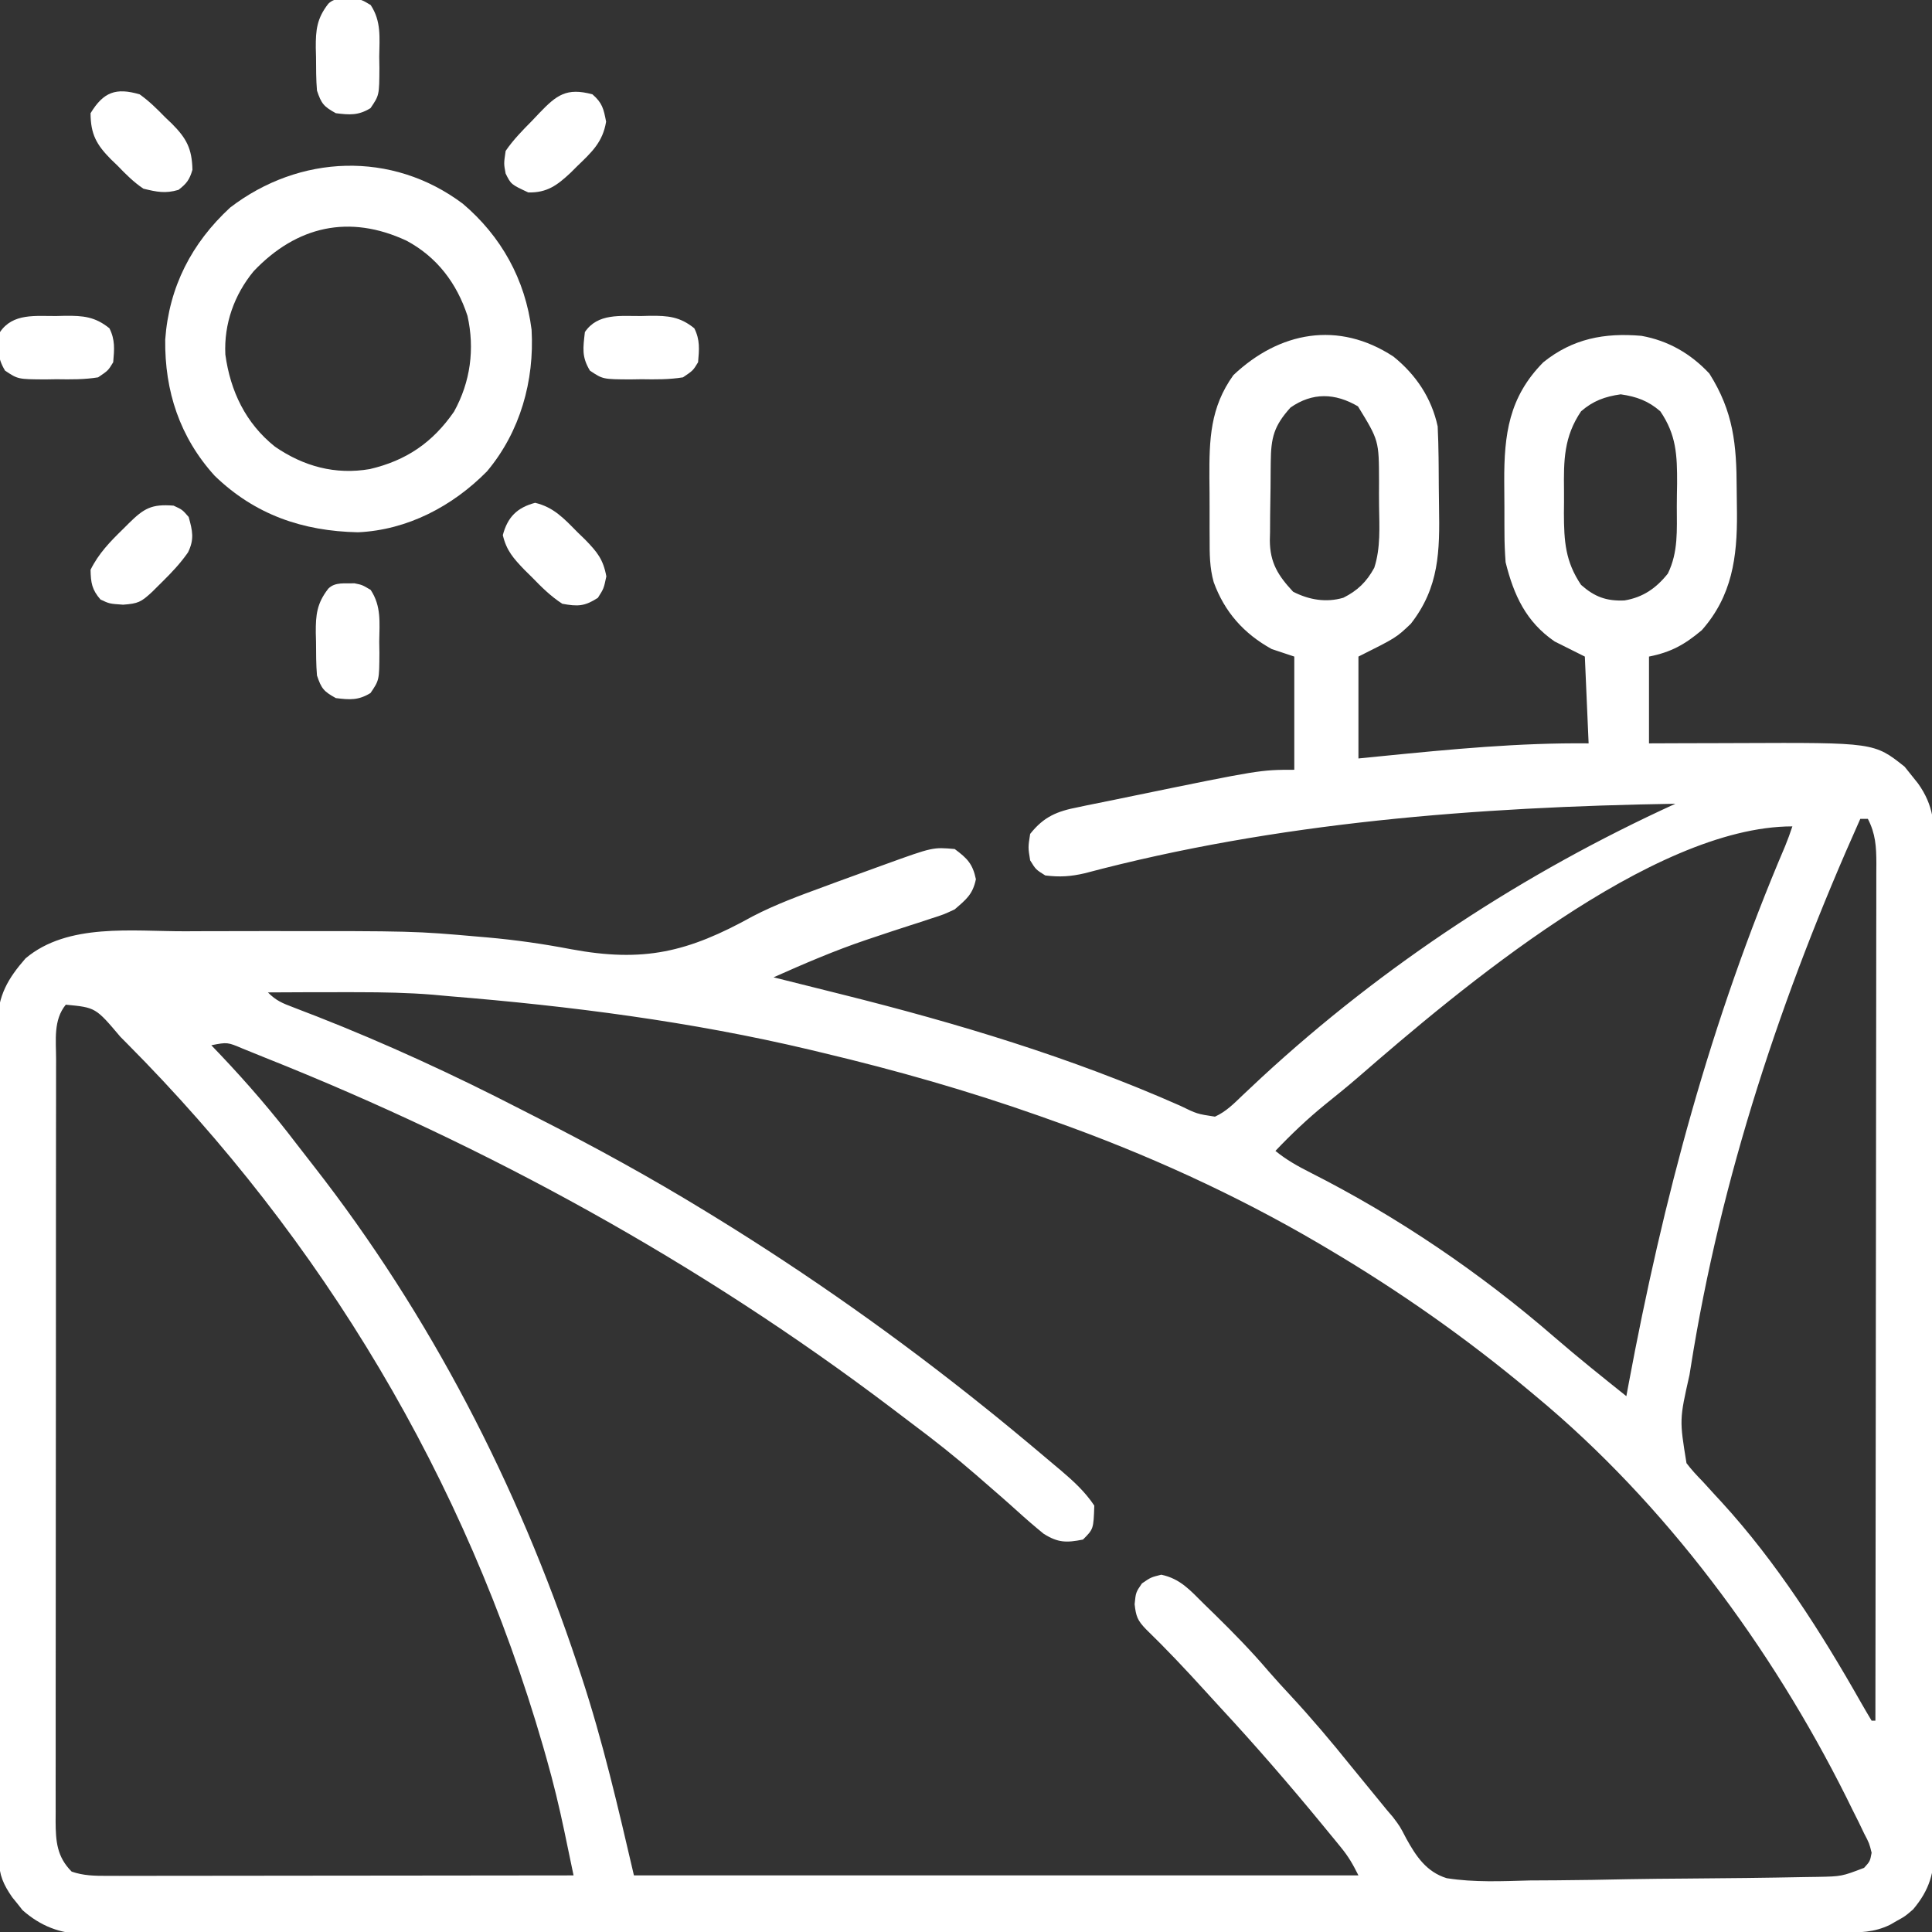 <?xml version="1.0" encoding="UTF-8"?>
<svg version="1.1" xmlns="http://www.w3.org/2000/svg" width="512" height="512">
<rect width="100%" height="100%" fill="#333333" stroke="none"/>
<path d="M0 0 C5.96 4.808 10.083 10.969 11.707 18.492 C11.838 21.284 11.919 24.051 11.945 26.844 C11.953 27.658 11.961 28.472 11.97 29.311 C11.984 31.034 11.994 32.757 12.002 34.48 C12.014 36.227 12.034 37.975 12.064 39.722 C12.264 51.514 12.15 61.131 4.582 70.805 C0.707 74.492 0.707 74.492 -9.293 79.492 C-9.293 88.402 -9.293 97.312 -9.293 106.492 C-7.241 106.287 -5.189 106.082 -3.074 105.871 C15.196 104.057 33.322 102.301 51.707 102.492 C51.377 94.902 51.047 87.312 50.707 79.492 C48.067 78.172 45.427 76.852 42.707 75.492 C35.118 70.284 31.876 63.227 29.707 54.492 C29.515 51.865 29.403 49.347 29.406 46.723 C29.402 46.002 29.398 45.281 29.393 44.538 C29.388 43.021 29.387 41.504 29.391 39.987 C29.395 37.696 29.371 35.406 29.346 33.115 C29.29 20.603 30.586 10.704 39.707 1.492 C47.473 -4.764 55.908 -6.366 65.707 -5.508 C72.82 -4.229 78.783 -0.783 83.707 4.492 C90.103 14.616 90.916 23.303 90.947 34.992 C90.957 37.156 90.988 39.319 91.02 41.482 C91.11 53.176 89.715 63.429 81.707 72.492 C77.145 76.322 73.596 78.314 67.707 79.492 C67.707 87.082 67.707 94.672 67.707 102.492 C72.137 102.475 72.137 102.475 76.656 102.457 C79.559 102.449 82.462 102.443 85.365 102.437 C87.361 102.432 89.358 102.425 91.355 102.417 C127.391 102.263 127.391 102.263 135.457 108.68 C136.2 109.608 136.942 110.536 137.707 111.492 C138.346 112.291 138.346 112.291 138.998 113.106 C143.22 119.009 143.416 124.075 143.342 131.182 C143.35 132.343 143.358 133.504 143.366 134.7 C143.382 137.905 143.376 141.109 143.361 144.314 C143.349 147.777 143.367 151.239 143.381 154.702 C143.403 161.479 143.398 168.256 143.383 175.033 C143.372 180.542 143.371 186.05 143.376 191.559 C143.377 192.737 143.377 192.737 143.378 193.938 C143.38 195.532 143.382 197.126 143.383 198.721 C143.398 213.663 143.381 228.605 143.354 243.548 C143.332 256.362 143.336 269.176 143.359 281.99 C143.386 296.88 143.396 311.77 143.381 326.659 C143.379 328.248 143.378 329.836 143.376 331.425 C143.375 332.597 143.375 332.597 143.374 333.793 C143.369 339.294 143.377 344.795 143.389 350.295 C143.403 357.001 143.399 363.707 143.372 370.413 C143.359 373.832 143.354 377.252 143.37 380.672 C143.384 384.382 143.367 388.092 143.342 391.802 C143.353 392.879 143.364 393.955 143.376 395.064 C143.288 401.793 142.091 406.29 137.707 411.492 C135.574 413.332 135.574 413.332 133.582 414.43 C132.919 414.81 132.257 415.19 131.574 415.582 C127.325 417.653 123.481 417.635 118.864 417.626 C118.052 417.629 117.241 417.631 116.405 417.634 C113.662 417.64 110.92 417.64 108.177 417.639 C106.201 417.643 104.224 417.646 102.247 417.651 C96.797 417.661 91.346 417.664 85.895 417.667 C80.024 417.671 74.153 417.68 68.282 417.689 C54.764 417.708 41.247 417.718 27.73 417.727 C21.051 417.731 14.373 417.736 7.694 417.741 C-15.163 417.759 -38.02 417.774 -60.878 417.782 C-62.313 417.782 -63.748 417.783 -65.183 417.783 C-65.895 417.783 -66.607 417.783 -67.34 417.784 C-70.946 417.785 -74.552 417.786 -78.158 417.787 C-78.874 417.788 -79.589 417.788 -80.327 417.788 C-103.531 417.796 -126.736 417.819 -149.941 417.852 C-174.47 417.886 -198.998 417.906 -223.526 417.909 C-226.219 417.91 -228.911 417.91 -231.603 417.911 C-232.266 417.911 -232.929 417.911 -233.612 417.911 C-243.623 417.913 -253.634 417.927 -263.645 417.946 C-275.032 417.967 -286.418 417.975 -297.805 417.966 C-303.617 417.961 -309.428 417.963 -315.24 417.982 C-320.559 418 -325.877 417.999 -331.197 417.984 C-333.122 417.981 -335.047 417.986 -336.973 417.997 C-339.589 418.012 -342.204 418.003 -344.821 417.987 C-345.569 417.997 -346.317 418.008 -347.088 418.018 C-353.393 417.935 -358.563 415.895 -363.316 411.711 C-363.762 411.144 -364.208 410.577 -364.668 409.992 C-365.129 409.425 -365.591 408.858 -366.066 408.273 C-368.331 404.985 -369.542 402.409 -369.553 398.383 C-369.56 397.569 -369.567 396.754 -369.574 395.915 C-369.572 395.025 -369.57 394.136 -369.567 393.219 C-369.575 391.796 -369.575 391.796 -369.583 390.343 C-369.598 387.154 -369.599 383.965 -369.599 380.776 C-369.607 378.493 -369.615 376.21 -369.625 373.927 C-369.647 367.718 -369.655 361.509 -369.66 355.301 C-369.664 351.422 -369.67 347.544 -369.677 343.666 C-369.697 332.924 -369.713 322.182 -369.716 311.44 C-369.716 310.753 -369.717 310.065 -369.717 309.357 C-369.717 307.964 -369.718 306.571 -369.718 305.177 C-369.718 304.486 -369.718 303.794 -369.719 303.082 C-369.719 302.389 -369.719 301.697 -369.719 300.983 C-369.723 289.766 -369.75 278.549 -369.787 267.332 C-369.825 255.81 -369.844 244.289 -369.845 232.767 C-369.846 226.3 -369.854 219.833 -369.883 213.366 C-369.909 207.283 -369.911 201.199 -369.895 195.115 C-369.893 192.884 -369.9 190.652 -369.916 188.42 C-369.936 185.371 -369.926 182.323 -369.908 179.273 C-369.921 178.392 -369.934 177.512 -369.948 176.605 C-369.85 169.382 -367.216 164.827 -362.52 159.469 C-351.325 150.022 -334.16 152.329 -320.258 152.289 C-318.741 152.282 -317.225 152.275 -315.709 152.268 C-310.883 152.249 -306.057 152.244 -301.23 152.242 C-300.41 152.242 -299.589 152.241 -298.744 152.24 C-259.503 152.22 -259.503 152.22 -242.23 153.742 C-241.528 153.802 -240.826 153.862 -240.102 153.924 C-232.651 154.583 -225.323 155.631 -217.98 157.039 C-198.76 160.602 -187.053 157.886 -169.833 148.332 C-163.76 145.176 -157.399 142.842 -150.98 140.492 C-149.761 140.04 -148.541 139.588 -147.284 139.122 C-143.959 137.898 -140.628 136.691 -137.293 135.492 C-136.426 135.177 -135.56 134.862 -134.667 134.538 C-122.071 129.984 -122.071 129.984 -116.293 130.492 C-112.97 132.948 -111.517 134.418 -110.668 138.492 C-111.507 142.52 -113.206 143.821 -116.293 146.492 C-119.221 147.851 -119.221 147.851 -122.457 148.887 C-123.654 149.281 -124.85 149.676 -126.083 150.083 C-126.71 150.282 -127.337 150.482 -127.983 150.688 C-131.249 151.729 -134.5 152.82 -137.75 153.91 C-138.395 154.126 -139.04 154.341 -139.705 154.563 C-148.1 157.397 -156.205 160.887 -164.293 164.492 C-163.321 164.735 -162.348 164.977 -161.347 165.227 C-157.74 166.126 -154.135 167.029 -150.529 167.932 C-149.114 168.287 -147.699 168.64 -146.283 168.994 C-115.613 176.653 -85.443 185.721 -56.492 198.538 C-52.062 200.694 -52.062 200.694 -47.316 201.418 C-44.305 200.04 -42.306 197.966 -39.918 195.68 C-38.846 194.67 -37.771 193.662 -36.695 192.656 C-36.137 192.133 -35.579 191.61 -35.003 191.071 C-2.592 161.149 34.621 136.783 74.707 118.492 C22.243 119.35 -30.907 123.373 -81.806 136.912 C-85.544 137.784 -88.469 137.97 -92.293 137.492 C-94.793 135.93 -94.793 135.93 -96.293 133.492 C-96.855 130.055 -96.855 130.055 -96.293 126.492 C-92.652 121.887 -89.111 120.469 -83.52 119.395 C-82.767 119.235 -82.014 119.075 -81.238 118.91 C-78.802 118.398 -76.361 117.913 -73.918 117.43 C-72.241 117.085 -70.565 116.738 -68.889 116.391 C-35.332 109.492 -35.332 109.492 -26.293 109.492 C-26.293 99.592 -26.293 89.692 -26.293 79.492 C-28.273 78.832 -30.253 78.172 -32.293 77.492 C-39.681 73.405 -44.769 67.677 -47.653 59.757 C-48.728 55.952 -48.741 52.245 -48.727 48.312 C-48.732 47.46 -48.737 46.607 -48.742 45.728 C-48.749 43.935 -48.748 42.141 -48.739 40.348 C-48.731 37.631 -48.759 34.916 -48.791 32.199 C-48.834 21.973 -48.604 13.488 -42.434 4.906 C-30.283 -6.592 -14.637 -9.625 0 0 Z M-27.293 13.492 C-31.713 18.39 -32.465 21.479 -32.531 27.914 C-32.539 28.652 -32.547 29.389 -32.556 30.149 C-32.57 31.713 -32.58 33.276 -32.588 34.84 C-32.605 37.219 -32.649 39.597 -32.693 41.977 C-32.703 43.497 -32.712 45.018 -32.719 46.539 C-32.736 47.246 -32.754 47.952 -32.772 48.68 C-32.746 54.642 -30.575 58.041 -26.605 62.305 C-22.423 64.453 -17.864 65.25 -13.293 63.902 C-9.554 62.025 -7.142 59.717 -5.102 55.967 C-3.391 50.735 -3.747 45.075 -3.826 39.622 C-3.855 37.431 -3.847 35.243 -3.834 33.053 C-3.864 22.236 -3.864 22.236 -9.418 13.18 C-15.45 9.639 -21.456 9.42 -27.293 13.492 Z M49.707 14.492 C45.15 21.233 45.084 27.47 45.186 35.474 C45.207 37.489 45.186 39.501 45.16 41.516 C45.19 48.939 45.519 54.267 49.707 60.492 C53.287 63.658 56.402 64.822 61.207 64.617 C66.141 63.791 69.604 61.378 72.707 57.492 C75.501 51.766 75.079 45.988 75.078 39.737 C75.082 37.696 75.118 35.656 75.156 33.615 C75.178 26.129 74.973 20.757 70.707 14.492 C67.519 11.723 64.406 10.592 60.207 9.992 C56.009 10.592 52.894 11.722 49.707 14.492 Z M123.707 122.492 C102.924 168.899 86.729 217.485 78.77 267.805 C78.607 268.82 78.607 268.82 78.442 269.856 C75.768 281.718 75.768 281.718 77.647 293.248 C78.982 295.001 80.412 296.546 81.957 298.117 C83.074 299.339 84.188 300.563 85.301 301.789 C85.872 302.406 86.443 303.023 87.031 303.658 C101.516 319.51 113.32 338.041 123.877 356.667 C124.798 358.289 125.749 359.893 126.707 361.492 C127.037 361.492 127.367 361.492 127.707 361.492 C127.753 331.767 127.788 302.042 127.809 272.317 C127.812 268.808 127.814 265.3 127.817 261.791 C127.818 260.744 127.818 260.744 127.818 259.675 C127.827 248.362 127.843 237.049 127.861 225.735 C127.88 214.129 127.891 202.523 127.895 190.916 C127.898 184.396 127.904 177.877 127.918 171.357 C127.932 165.223 127.936 159.089 127.933 152.956 C127.934 150.702 127.938 148.448 127.945 146.194 C127.955 143.122 127.953 140.049 127.948 136.977 C127.956 135.633 127.956 135.633 127.965 134.262 C127.944 129.887 127.763 126.473 125.707 122.492 C125.047 122.492 124.387 122.492 123.707 122.492 Z M-9.367 190.969 C-12.231 193.439 -15.155 195.814 -18.105 198.18 C-22.812 202.003 -27.116 206.1 -31.293 210.492 C-28.43 212.834 -25.412 214.526 -22.118 216.192 C1.192 227.99 23.044 242.841 42.77 259.953 C48.948 265.294 55.329 270.393 61.707 275.492 C61.887 274.522 62.068 273.552 62.253 272.552 C71.437 223.267 84.062 175.928 103.79 129.708 C104.498 127.997 105.121 126.25 105.707 124.492 C68.537 124.492 17.071 167.999 -9.367 190.969 Z M-298.293 168.492 C-296.062 170.723 -294.474 171.336 -291.543 172.453 C-290.061 173.028 -290.061 173.028 -288.549 173.614 C-286.937 174.234 -286.937 174.234 -285.293 174.867 C-266.954 182.064 -249.047 190.323 -231.532 199.342 C-229.874 200.194 -228.213 201.041 -226.55 201.885 C-211.457 209.55 -196.726 217.645 -182.293 226.492 C-181.487 226.985 -180.681 227.479 -179.851 227.987 C-154.958 243.295 -131.069 260.187 -108.293 278.492 C-107.365 279.237 -106.437 279.982 -105.48 280.75 C-102.734 282.977 -100.009 285.227 -97.293 287.492 C-96.709 287.979 -96.125 288.466 -95.524 288.967 C-93.629 290.553 -91.741 292.146 -89.855 293.742 C-89.264 294.238 -88.672 294.733 -88.062 295.244 C-84.748 298.068 -81.729 300.841 -79.293 304.492 C-79.503 310.703 -79.503 310.703 -82.293 313.492 C-86.664 314.366 -88.937 314.354 -92.738 311.938 C-95.115 310.001 -97.421 308.01 -99.689 305.947 C-102.641 303.27 -105.659 300.668 -108.668 298.055 C-109.31 297.496 -109.951 296.936 -110.613 296.36 C-116.078 291.621 -121.704 287.153 -127.504 282.831 C-129.401 281.411 -131.284 279.973 -133.168 278.535 C-183.882 240.163 -239.876 209.345 -298.892 185.847 C-300.915 185.041 -302.935 184.227 -304.948 183.396 C-309.027 181.664 -309.027 181.664 -313.293 182.492 C-312.482 183.34 -311.671 184.189 -310.836 185.062 C-303.687 192.608 -297.016 200.345 -290.726 208.618 C-289.213 210.597 -287.678 212.559 -286.141 214.52 C-255.298 254.026 -232.1 299.01 -216.293 346.492 C-215.949 347.522 -215.606 348.552 -215.251 349.613 C-209.497 367.071 -205.488 384.515 -201.293 402.492 C-137.933 402.492 -74.573 402.492 -9.293 402.492 C-10.773 399.533 -11.89 397.567 -13.91 395.094 C-14.688 394.138 -14.688 394.138 -15.481 393.163 C-16.038 392.488 -16.594 391.813 -17.168 391.117 C-17.747 390.411 -18.325 389.705 -18.921 388.978 C-27.638 378.378 -36.592 368.033 -45.925 357.973 C-47.328 356.454 -48.72 354.926 -50.109 353.395 C-55.138 347.859 -60.247 342.448 -65.613 337.234 C-67.839 334.926 -68.255 333.838 -68.605 330.617 C-68.293 327.492 -68.293 327.492 -66.668 325.117 C-64.293 323.492 -64.293 323.492 -61.543 322.805 C-56.507 323.87 -53.879 326.93 -50.293 330.492 C-49.315 331.444 -48.337 332.396 -47.359 333.348 C-42.418 338.193 -37.612 343.106 -33.125 348.379 C-31.244 350.549 -29.304 352.657 -27.35 354.761 C-21.739 360.81 -16.462 367.058 -11.293 373.492 C-10.262 374.756 -9.229 376.019 -8.195 377.281 C-7.082 378.643 -5.969 380.005 -4.855 381.367 C-4.354 381.979 -3.853 382.59 -3.336 383.22 C-2.828 383.843 -2.32 384.467 -1.797 385.109 C-0.996 386.046 -0.996 386.046 -0.179 387.001 C1.707 389.492 1.707 389.492 3.378 392.717 C5.974 397.426 8.741 401.575 14.081 403.227 C21.381 404.389 28.77 404.032 36.133 403.832 C38.528 403.813 40.923 403.799 43.318 403.791 C49.603 403.753 55.884 403.635 62.167 403.501 C67.301 403.406 72.435 403.366 77.57 403.33 C88.175 403.254 98.781 403.142 109.384 402.926 C110.848 402.906 110.848 402.906 112.342 402.885 C118.759 402.757 118.759 402.757 124.707 400.492 C126.282 398.762 126.282 398.762 126.707 396.492 C126.087 393.986 126.087 393.986 124.734 391.406 C124.253 390.404 123.773 389.402 123.277 388.369 C122.469 386.759 122.469 386.759 121.645 385.117 C121.097 384.006 120.55 382.895 119.987 381.75 C100.184 342.148 71.978 303.9 37.707 275.492 C37.177 275.048 36.647 274.604 36.101 274.147 C19.254 260.072 1.595 247.68 -17.293 236.492 C-18.024 236.058 -18.755 235.625 -19.508 235.178 C-41.959 221.987 -65.773 211.184 -90.293 202.492 C-91.464 202.075 -92.635 201.658 -93.842 201.228 C-112.747 194.554 -131.797 189.127 -151.293 184.492 C-152.428 184.219 -153.563 183.946 -154.733 183.665 C-186.099 176.223 -218.193 172.102 -250.293 169.492 C-251.74 169.36 -253.186 169.228 -254.633 169.094 C-261.205 168.566 -267.768 168.443 -274.359 168.438 C-275.083 168.436 -275.806 168.434 -276.552 168.432 C-283.799 168.42 -291.046 168.449 -298.293 168.492 Z M-351.855 171.742 C-355.194 175.807 -354.436 181.175 -354.427 186.178 C-354.429 187.064 -354.431 187.95 -354.434 188.863 C-354.44 191.837 -354.439 194.812 -354.438 197.787 C-354.441 199.917 -354.445 202.048 -354.448 204.178 C-354.457 209.969 -354.46 215.76 -354.46 221.552 C-354.461 226.383 -354.465 231.214 -354.468 236.045 C-354.477 247.441 -354.479 258.836 -354.478 270.232 C-354.478 281.996 -354.488 293.76 -354.504 305.524 C-354.517 315.617 -354.522 325.711 -354.522 335.804 C-354.522 341.836 -354.524 347.867 -354.535 353.898 C-354.545 359.569 -354.545 365.24 -354.537 370.911 C-354.536 372.994 -354.539 375.077 -354.545 377.16 C-354.553 380 -354.548 382.84 -354.54 385.68 C-354.545 386.507 -354.55 387.334 -354.556 388.186 C-354.524 393.48 -354.214 397.571 -350.293 401.492 C-347.159 402.574 -344.21 402.616 -340.915 402.612 C-339.824 402.614 -338.733 402.615 -337.609 402.617 C-336.417 402.613 -335.225 402.609 -333.997 402.606 C-332.738 402.606 -331.479 402.606 -330.183 402.606 C-326.735 402.606 -323.287 402.601 -319.839 402.594 C-316.234 402.587 -312.629 402.587 -309.024 402.586 C-302.2 402.582 -295.375 402.574 -288.551 402.564 C-280.78 402.553 -273.01 402.548 -265.24 402.543 C-249.258 402.532 -233.275 402.514 -217.293 402.492 C-217.924 399.459 -218.558 396.426 -219.193 393.393 C-219.37 392.54 -219.547 391.688 -219.73 390.809 C-221.097 384.285 -222.653 377.842 -224.48 371.43 C-224.776 370.389 -225.072 369.349 -225.376 368.277 C-245.888 297.434 -283.761 234.188 -335.668 181.992 C-336.524 181.129 -336.524 181.129 -337.398 180.248 C-343.949 172.497 -343.949 172.497 -351.855 171.742 Z " fill="#ffffff" transform="translate(369.293,94.508)"/>
<path d="M0 0 C10.178 8.613 16.562 20.098 18.242 33.402 C19.013 46.944 15.22 60.476 6.43 70.934 C-2.675 80.176 -14.66 86.497 -27.766 87.086 C-42.422 86.786 -55.061 82.438 -65.738 72.117 C-74.987 61.915 -79.014 49.683 -78.848 36.023 C-77.847 22.068 -71.844 10.448 -61.633 1.027 C-43.306 -13.021 -18.804 -14.089 0 0 Z M-55.422 17.91 C-60.551 24.151 -63.306 31.844 -62.914 39.969 C-61.583 49.71 -57.523 58.209 -49.758 64.402 C-42.149 69.625 -33.793 71.909 -24.633 70.34 C-14.997 68.085 -7.992 63.334 -2.312 55.117 C2.053 47.243 3.215 38.476 1.254 29.73 C-1.592 21.055 -6.836 14.131 -14.902 9.812 C-30.037 2.76 -43.998 5.887 -55.422 17.91 Z " fill="#ffffff" transform="translate(122.633,53.973)"/>
<path d="M0 0 C2.536 1.793 4.649 3.905 6.812 6.125 C7.397 6.682 7.982 7.239 8.584 7.812 C12.411 11.662 13.877 14.369 14 20 C13.213 22.648 12.477 23.629 10.312 25.312 C6.824 26.349 4.537 25.865 1 25 C-1.606 23.247 -3.705 21.135 -5.875 18.875 C-6.455 18.318 -7.035 17.761 -7.633 17.188 C-11.405 13.363 -12.987 10.588 -13 5 C-9.578 -0.622 -6.279 -1.833 0 0 Z " fill="#ffffff" transform="translate(37,25)"/>
<path d="M0 0 C2.312 1.062 2.312 1.062 4 3 C5.023 6.683 5.536 8.91 3.82 12.398 C1.765 15.337 -0.507 17.736 -3.062 20.25 C-3.94 21.121 -4.818 21.993 -5.723 22.891 C-8.61 25.565 -9.406 25.956 -13.375 26.25 C-17 26 -17 26 -19.375 24.875 C-21.649 22.251 -21.931 20.452 -22 17 C-19.892 12.713 -16.822 9.55 -13.438 6.25 C-12.943 5.756 -12.449 5.263 -11.939 4.754 C-7.831 0.695 -5.84 -0.467 0 0 Z " fill="#ffffff" transform="translate(46,134)"/>
<path d="M0 0 C2.62 2.271 2.969 3.837 3.625 7.25 C2.723 12.664 -0.138 15.274 -4 19 C-4.598 19.596 -5.196 20.191 -5.812 20.805 C-9.315 24.072 -11.995 26.109 -17 26 C-21.565 23.87 -21.565 23.87 -23 21 C-23.5 18.375 -23.5 18.375 -23 15 C-20.972 12.033 -18.524 9.548 -16 7 C-15.051 5.995 -15.051 5.995 -14.082 4.969 C-9.494 0.195 -6.864 -1.859 0 0 Z " fill="#ffffff" transform="translate(157,25)"/>
<path d="M0 0 C4.932 1.161 7.694 4.209 11.188 7.75 C11.869 8.41 12.551 9.07 13.254 9.75 C16.428 13.033 18.037 14.927 18.875 19.5 C18.188 22.75 18.188 22.75 16.625 25.188 C13.093 27.452 11.326 27.509 7.188 26.75 C4.146 24.768 1.705 22.351 -0.812 19.75 C-1.493 19.078 -2.174 18.407 -2.875 17.715 C-5.75 14.706 -7.598 12.66 -8.562 8.562 C-7.287 3.78 -4.782 1.275 0 0 Z " fill="#ffffff" transform="translate(141.812,133.25)"/>
<path d="M0 0 C2.105 0.426 2.105 0.426 4.336 1.758 C7.179 6.045 6.683 10.402 6.605 15.426 C6.621 16.424 6.636 17.421 6.652 18.449 C6.614 25.68 6.614 25.68 4.293 29.086 C1.082 31.053 -1.206 30.887 -4.895 30.426 C-8.08 28.666 -8.728 27.927 -9.895 24.426 C-10.143 21.472 -10.126 18.514 -10.145 15.551 C-10.165 14.748 -10.186 13.945 -10.207 13.117 C-10.238 8.36 -9.923 5.326 -6.895 1.426 C-5.044 -0.425 -2.47 0.134 0 0 Z " fill="#ffffff" transform="translate(93.895,154.574)"/>
<path d="M0 0 C0.803 -0.021 1.606 -0.041 2.434 -0.062 C7.157 -0.094 10.299 0.159 14.125 3.25 C15.671 6.342 15.419 8.844 15.125 12.25 C13.793 14.445 13.793 14.445 11.125 16.25 C7.451 16.851 3.84 16.808 0.125 16.75 C-0.873 16.765 -1.87 16.781 -2.898 16.797 C-10.114 16.758 -10.114 16.758 -13.535 14.473 C-15.767 10.77 -15.351 8.53 -14.875 4.25 C-11.451 -0.804 -5.455 0.035 0 0 Z " fill="#ffffff" transform="translate(169.875,83.75)"/>
<path d="M0 0 C0.803 -0.021 1.606 -0.041 2.434 -0.062 C7.157 -0.094 10.299 0.159 14.125 3.25 C15.671 6.342 15.419 8.844 15.125 12.25 C13.793 14.445 13.793 14.445 11.125 16.25 C7.451 16.851 3.84 16.808 0.125 16.75 C-0.873 16.765 -1.87 16.781 -2.898 16.797 C-10.114 16.758 -10.114 16.758 -13.535 14.473 C-15.767 10.77 -15.351 8.53 -14.875 4.25 C-11.451 -0.804 -5.455 0.035 0 0 Z " fill="#ffffff" transform="translate(14.875,83.75)"/>
<path d="M0 0 C2.105 0.426 2.105 0.426 4.336 1.758 C7.179 6.045 6.683 10.402 6.605 15.426 C6.621 16.424 6.636 17.421 6.652 18.449 C6.614 25.68 6.614 25.68 4.293 29.086 C1.082 31.053 -1.206 30.887 -4.895 30.426 C-8.08 28.666 -8.728 27.927 -9.895 24.426 C-10.143 21.472 -10.126 18.514 -10.145 15.551 C-10.165 14.748 -10.186 13.945 -10.207 13.117 C-10.238 8.36 -9.923 5.326 -6.895 1.426 C-5.044 -0.425 -2.47 0.134 0 0 Z " fill="#ffffff" transform="translate(93.895,-0.426)"/>
</svg>
